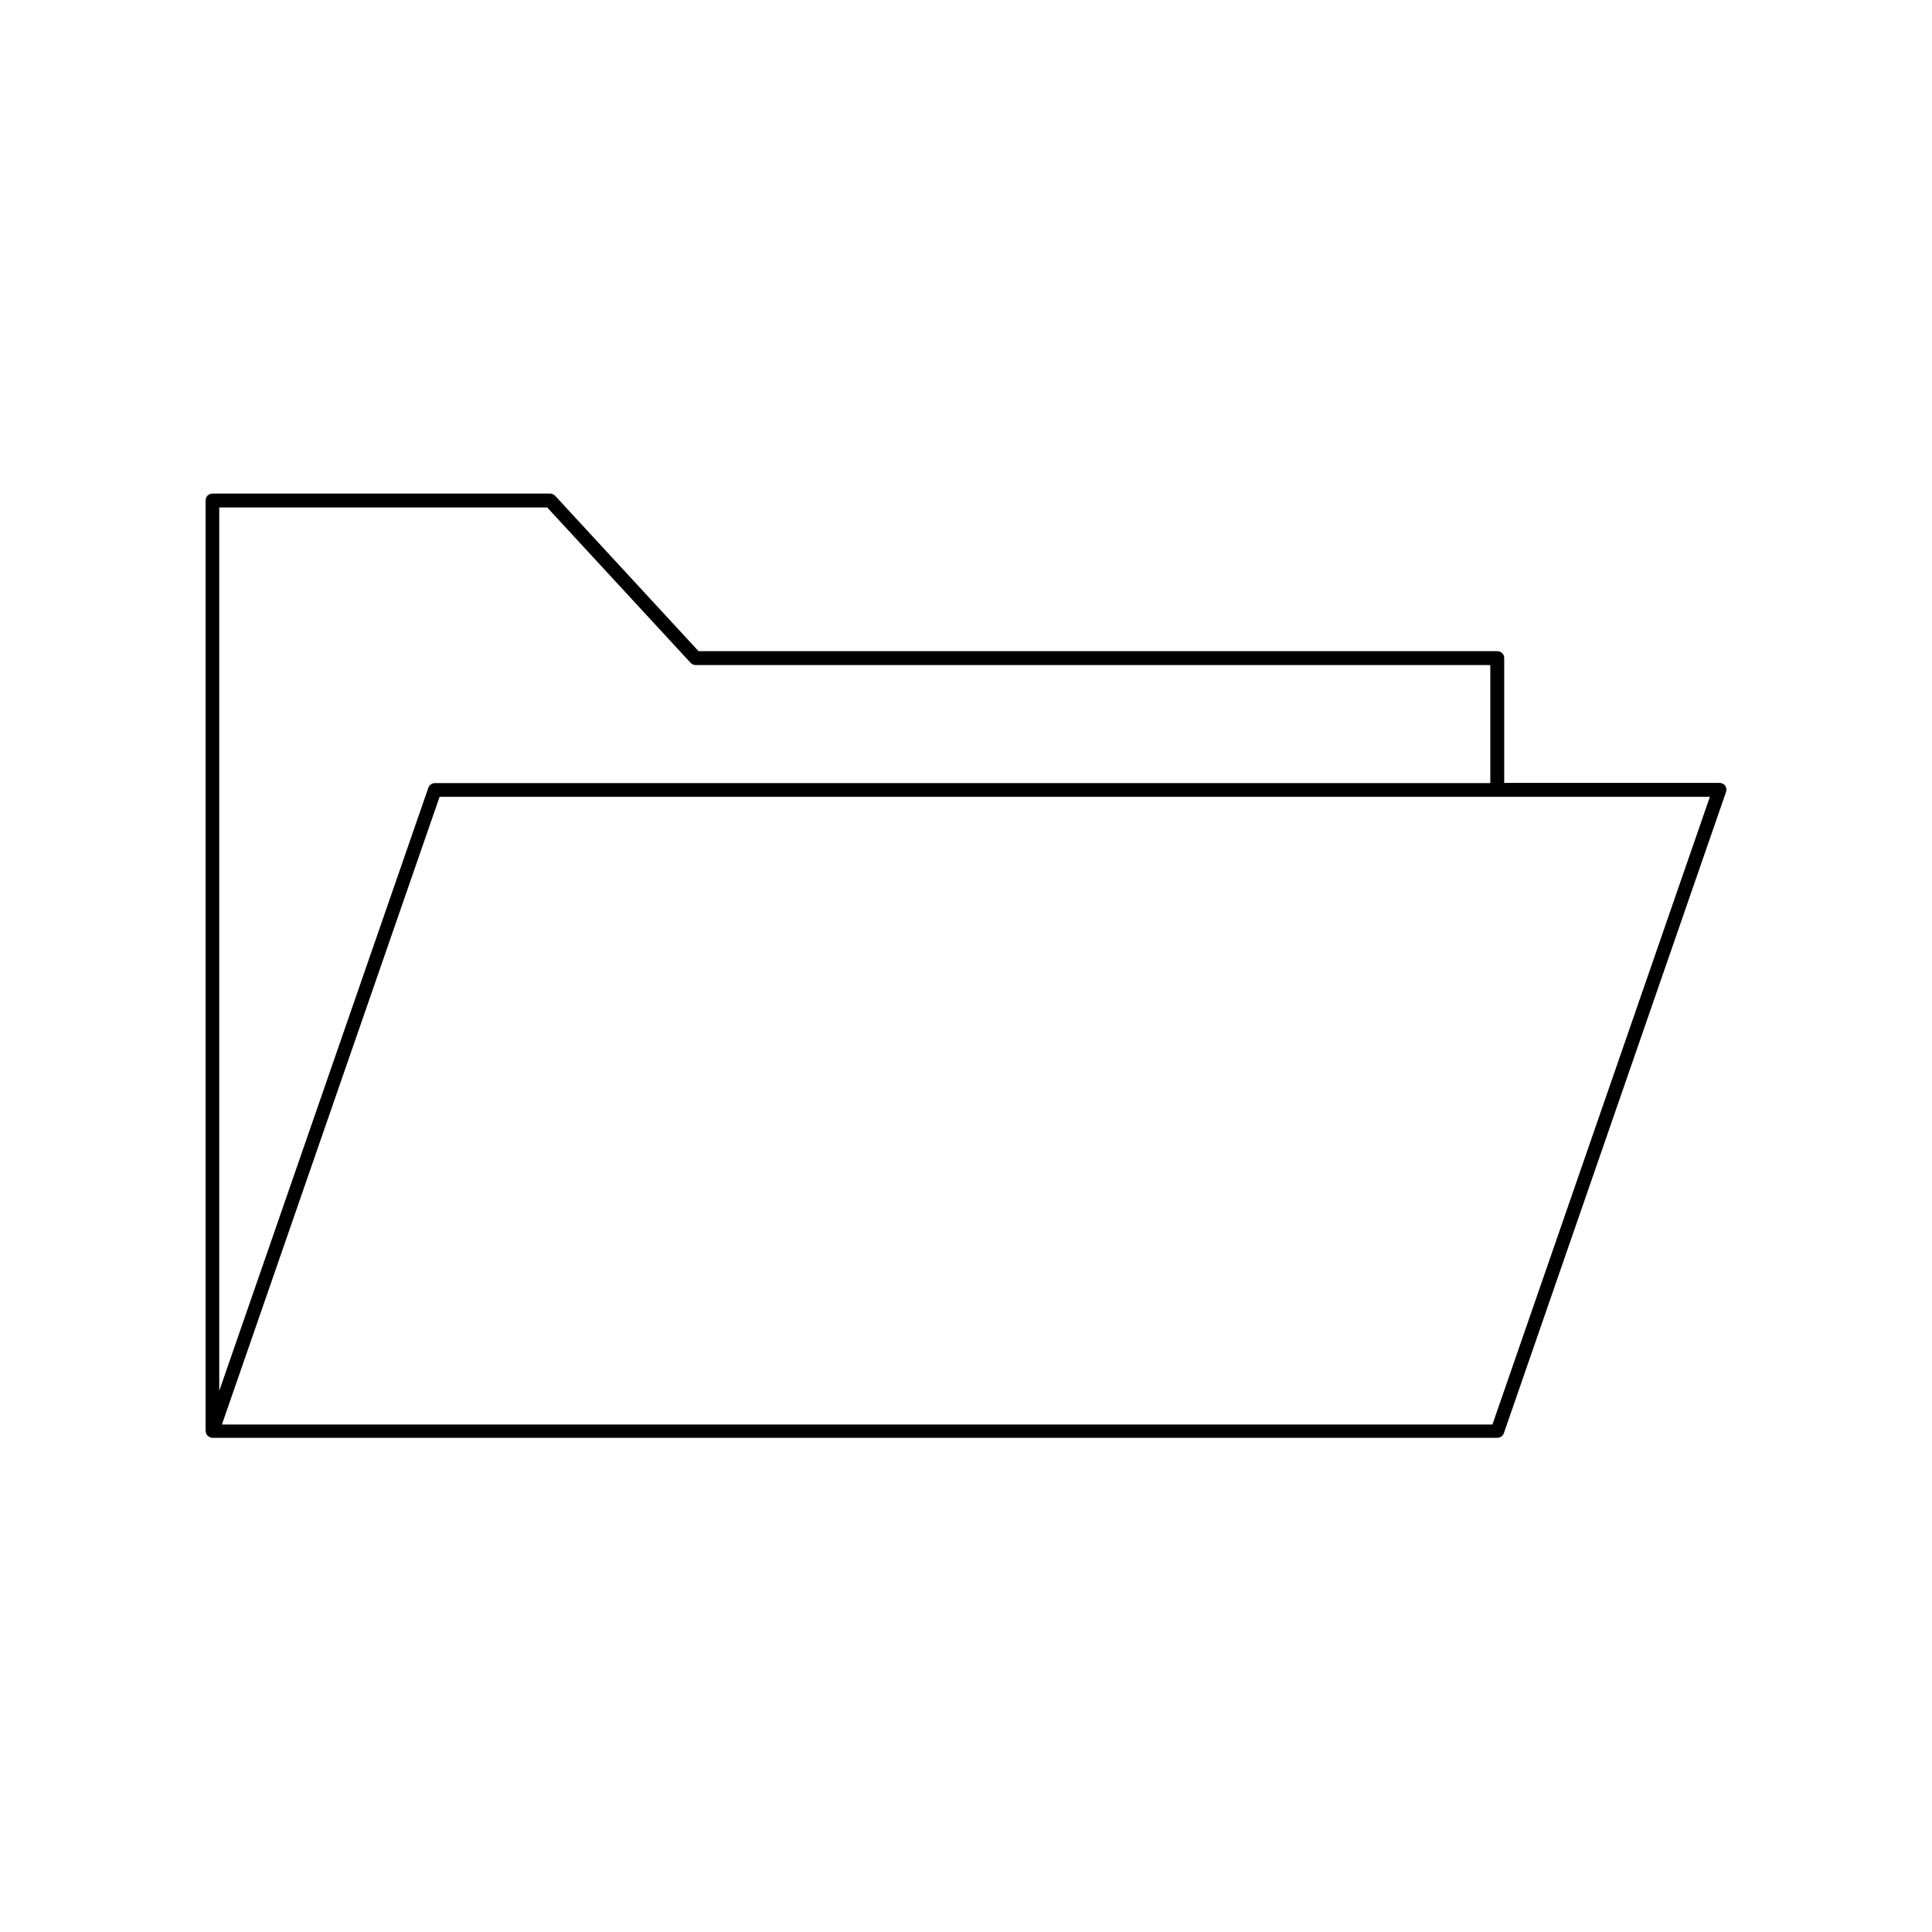 <?xml version="1.0" encoding="UTF-8"?>
<!-- Uploaded to: SVG Repo, www.svgrepo.com, Generator: SVG Repo Mixer Tools -->
<svg fill="#000000" width="800px" height="800px" version="1.1" viewBox="144 144 512 512" xmlns="http://www.w3.org/2000/svg">
 <path d="m599.71 351.48h-57.078v-33.102c0-1.008-0.805-1.812-1.812-1.812h-211.7l-37.988-41.16c-0.352-0.352-0.805-0.605-1.309-0.605h-89.527c-1.008 0-1.812 0.805-1.812 1.812v246.61c0 0.051 0.051 0.051 0.051 0.102 0 0.352 0.102 0.656 0.301 0.957 0 0.051 0.051 0.051 0.051 0.051 0.051 0.051 0.102 0.102 0.152 0.152 0.25 0.25 0.504 0.352 0.805 0.453 0.051 0 0.102 0.051 0.152 0.102h0.301 340.52c0.754 0 1.461-0.504 1.715-1.211l58.895-169.98c0.203-0.555 0.102-1.16-0.25-1.664-0.305-0.398-0.859-0.703-1.465-0.703zm-310.7-73 37.988 41.16c0.352 0.352 0.805 0.605 1.309 0.605h210.64v31.285h-279.71c-0.754 0-1.461 0.504-1.715 1.211l-55.418 159.86v-234.12zm250.5 243.04h-336.7l57.688-166.36h336.64z"/>
</svg>